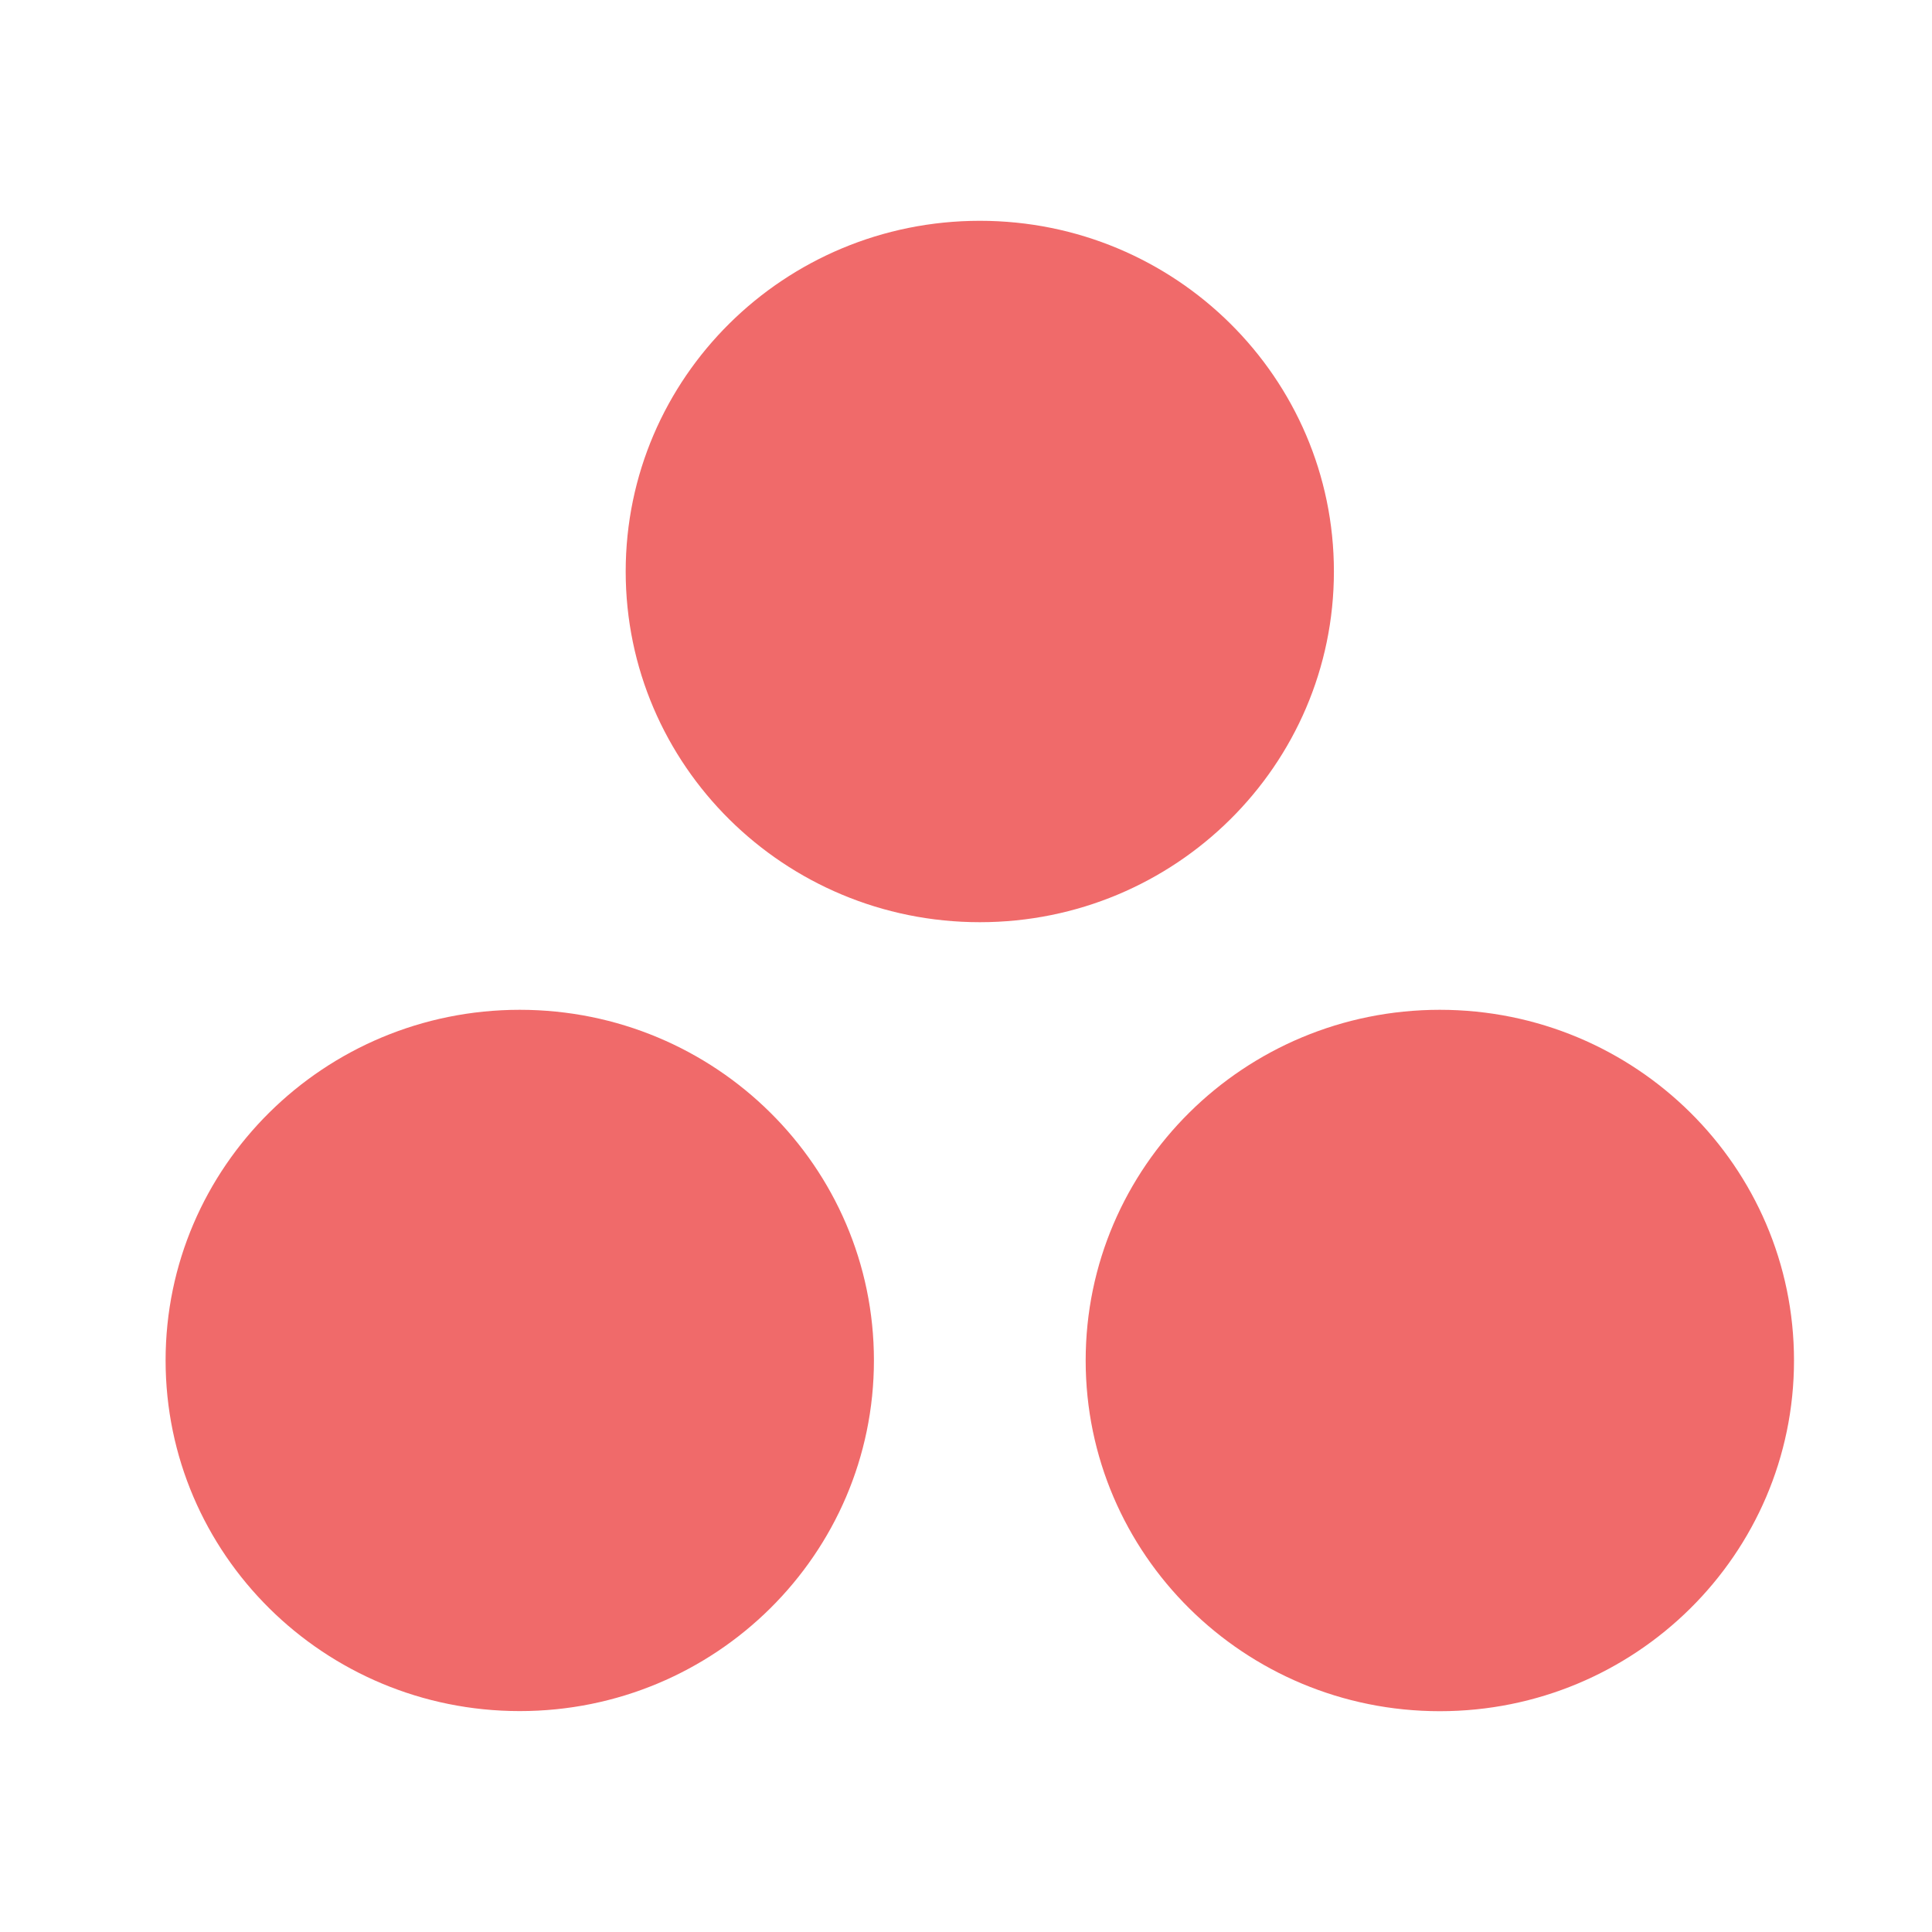 <svg width="70" height="70" viewBox="0 0 70 70" fill="none" xmlns="http://www.w3.org/2000/svg">
<path d="M48.33 20.706C48.33 27.721 42.586 33.413 35.502 33.413C28.414 33.413 22.67 27.725 22.67 20.706C22.67 13.688 28.414 8 35.502 8C42.586 8 48.33 13.688 48.33 20.706ZM18.832 36.587C11.748 36.587 6 42.275 6 49.289C6 56.304 11.744 61.996 18.832 61.996C25.92 61.996 31.664 56.308 31.664 49.289C31.664 42.275 25.92 36.587 18.832 36.587ZM52.168 36.587C45.08 36.587 39.336 42.275 39.336 49.294C39.336 56.312 45.08 62 52.168 62C59.252 62 65 56.312 65 49.294C65 42.275 59.256 36.587 52.168 36.587Z" fill="#F06A6A"/>
</svg>
